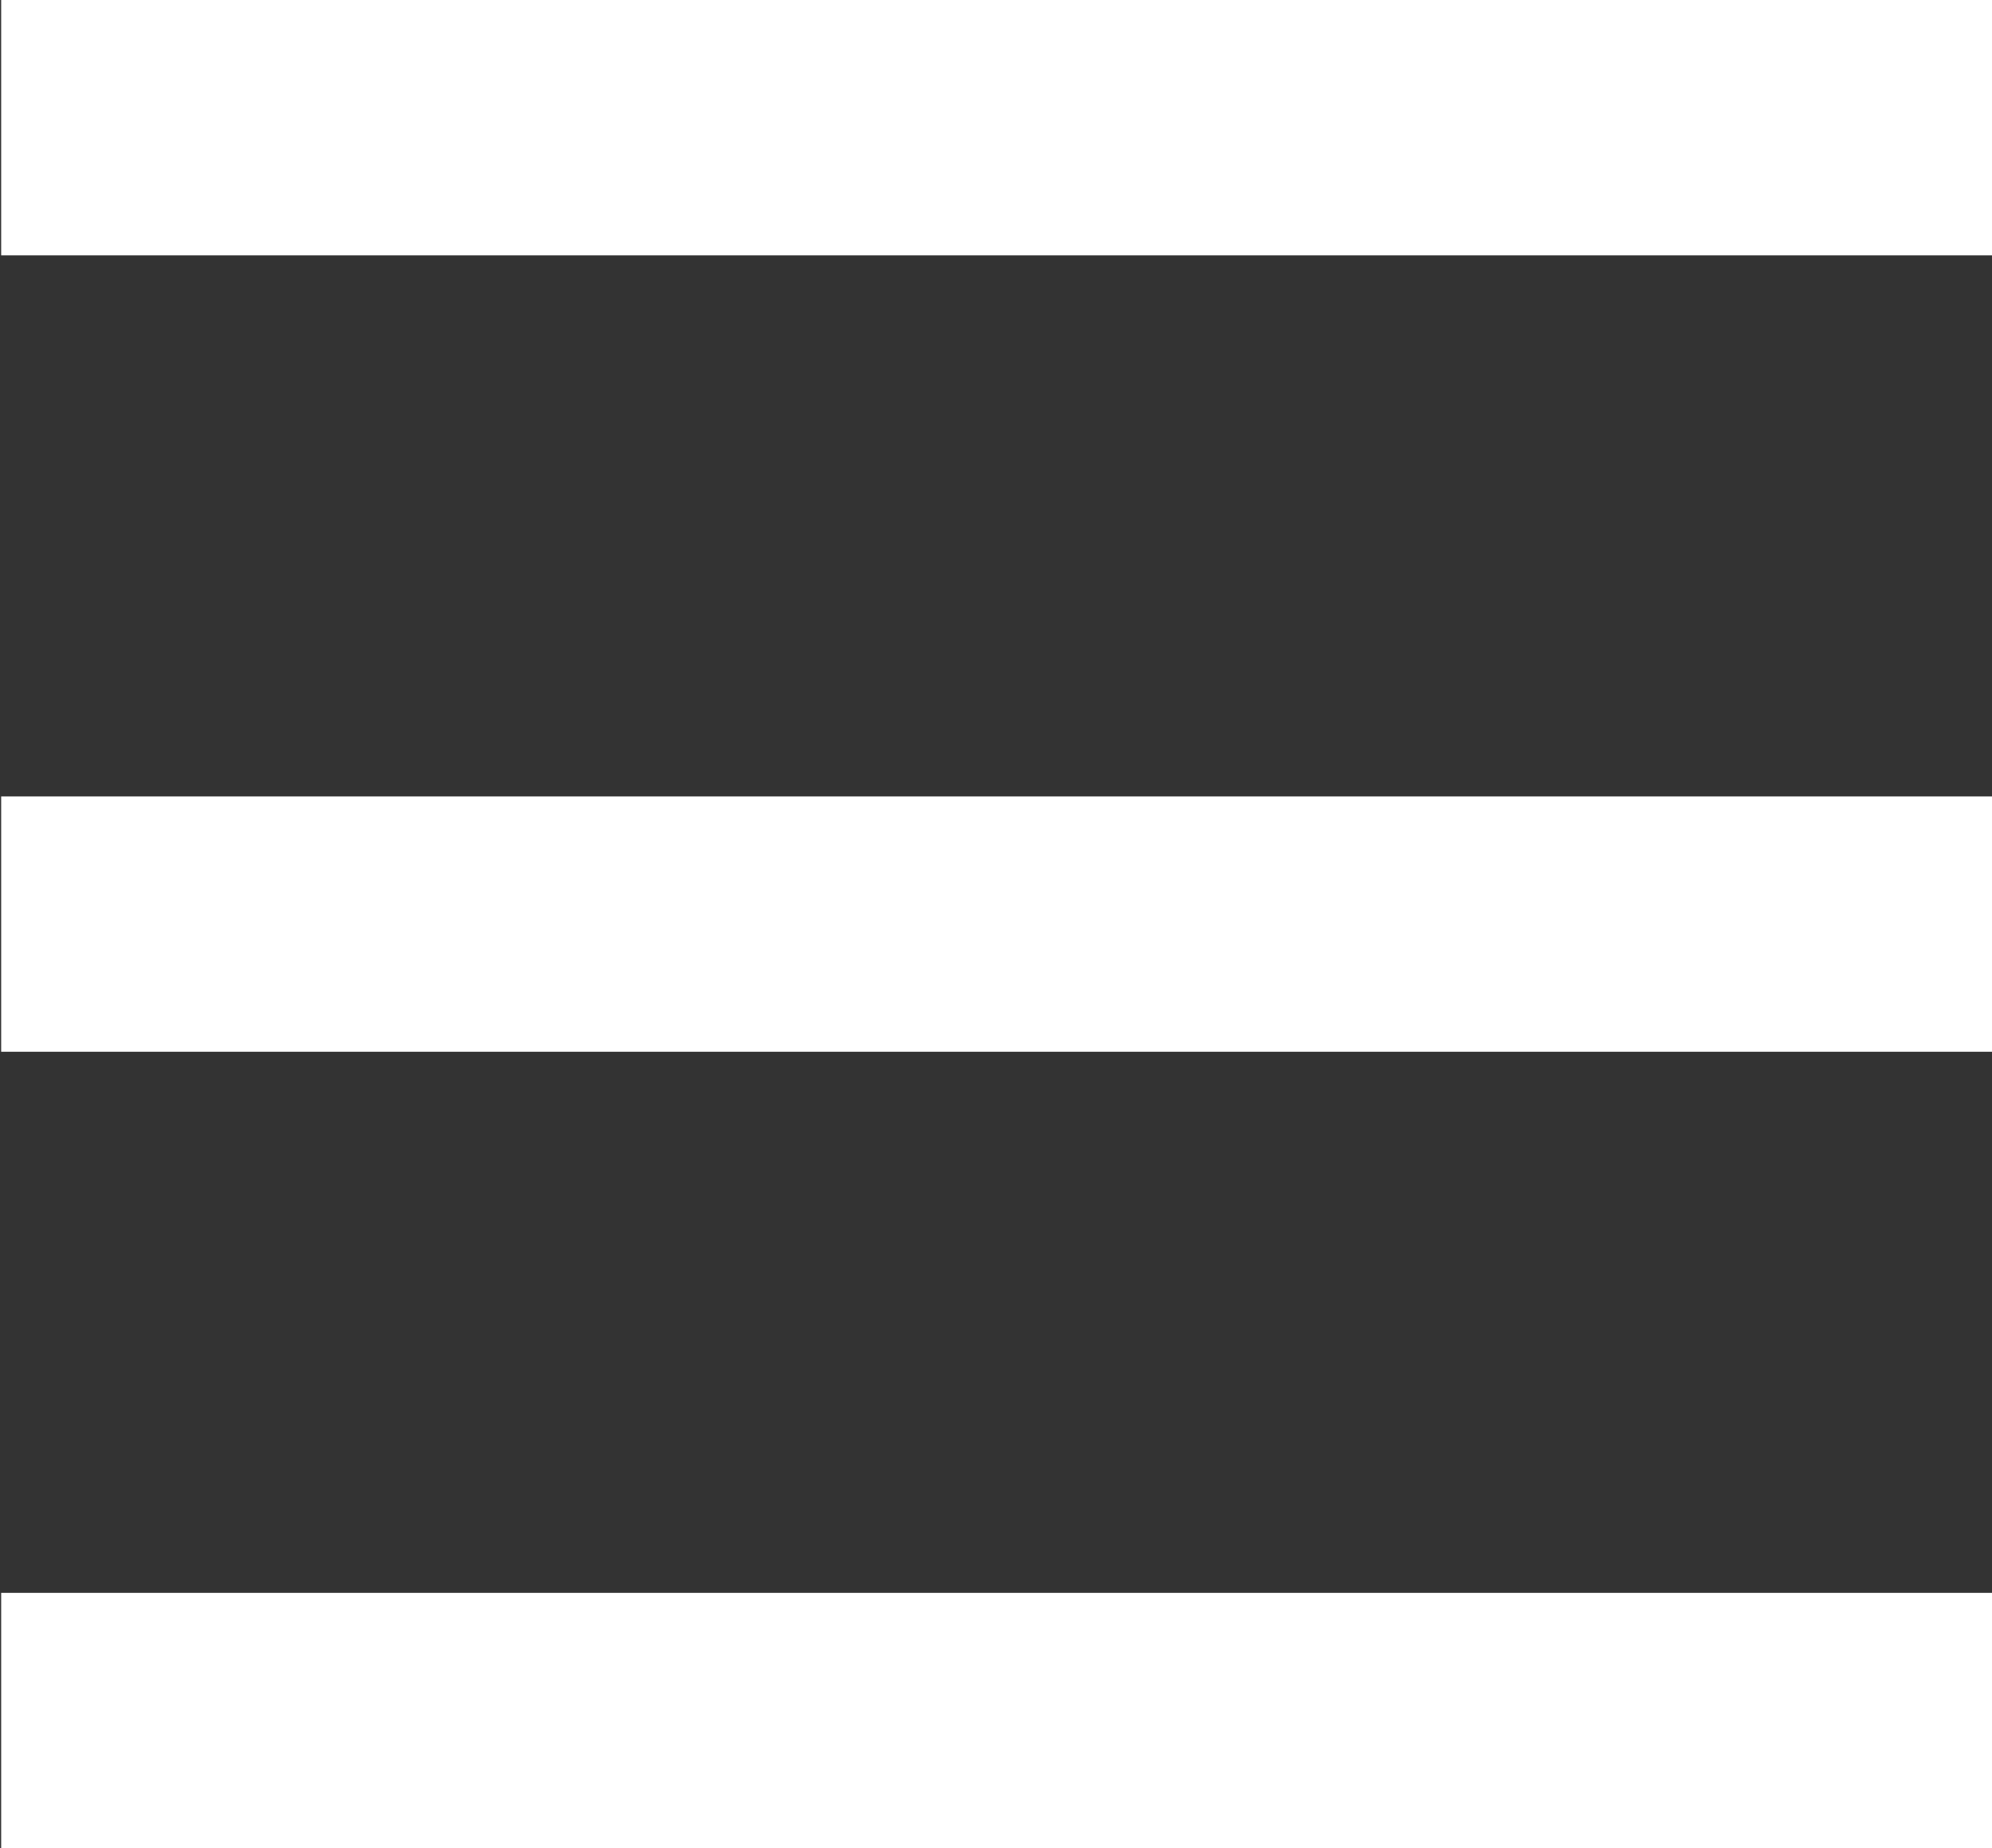 <?xml version="1.0" encoding="utf-8"?>
<svg version="1.1" id="pycom" xmlns="http://www.w3.org/2000/svg" xmlns:xlink="http://www.w3.org/1999/xlink"
  x="0px" y="0px" viewBox="0 0 170.1 157.8" style="enable-background:new 0 0 170.1 157.8;" xml:space="preserve">
<rect x="0" y="0" width="170.1" height="157.8" fill="#333333" stroke="none"/>
<rect x="0.1" y="68" fill="#FFFFFF" width="170" height="21.8"/>
<rect x="0.1" fill="#FFFFFF" width="170" height="21.8"/>
<rect x="0.1" y="136" fill="#FFFFFF" width="170" height="21.8"/>
</svg>
